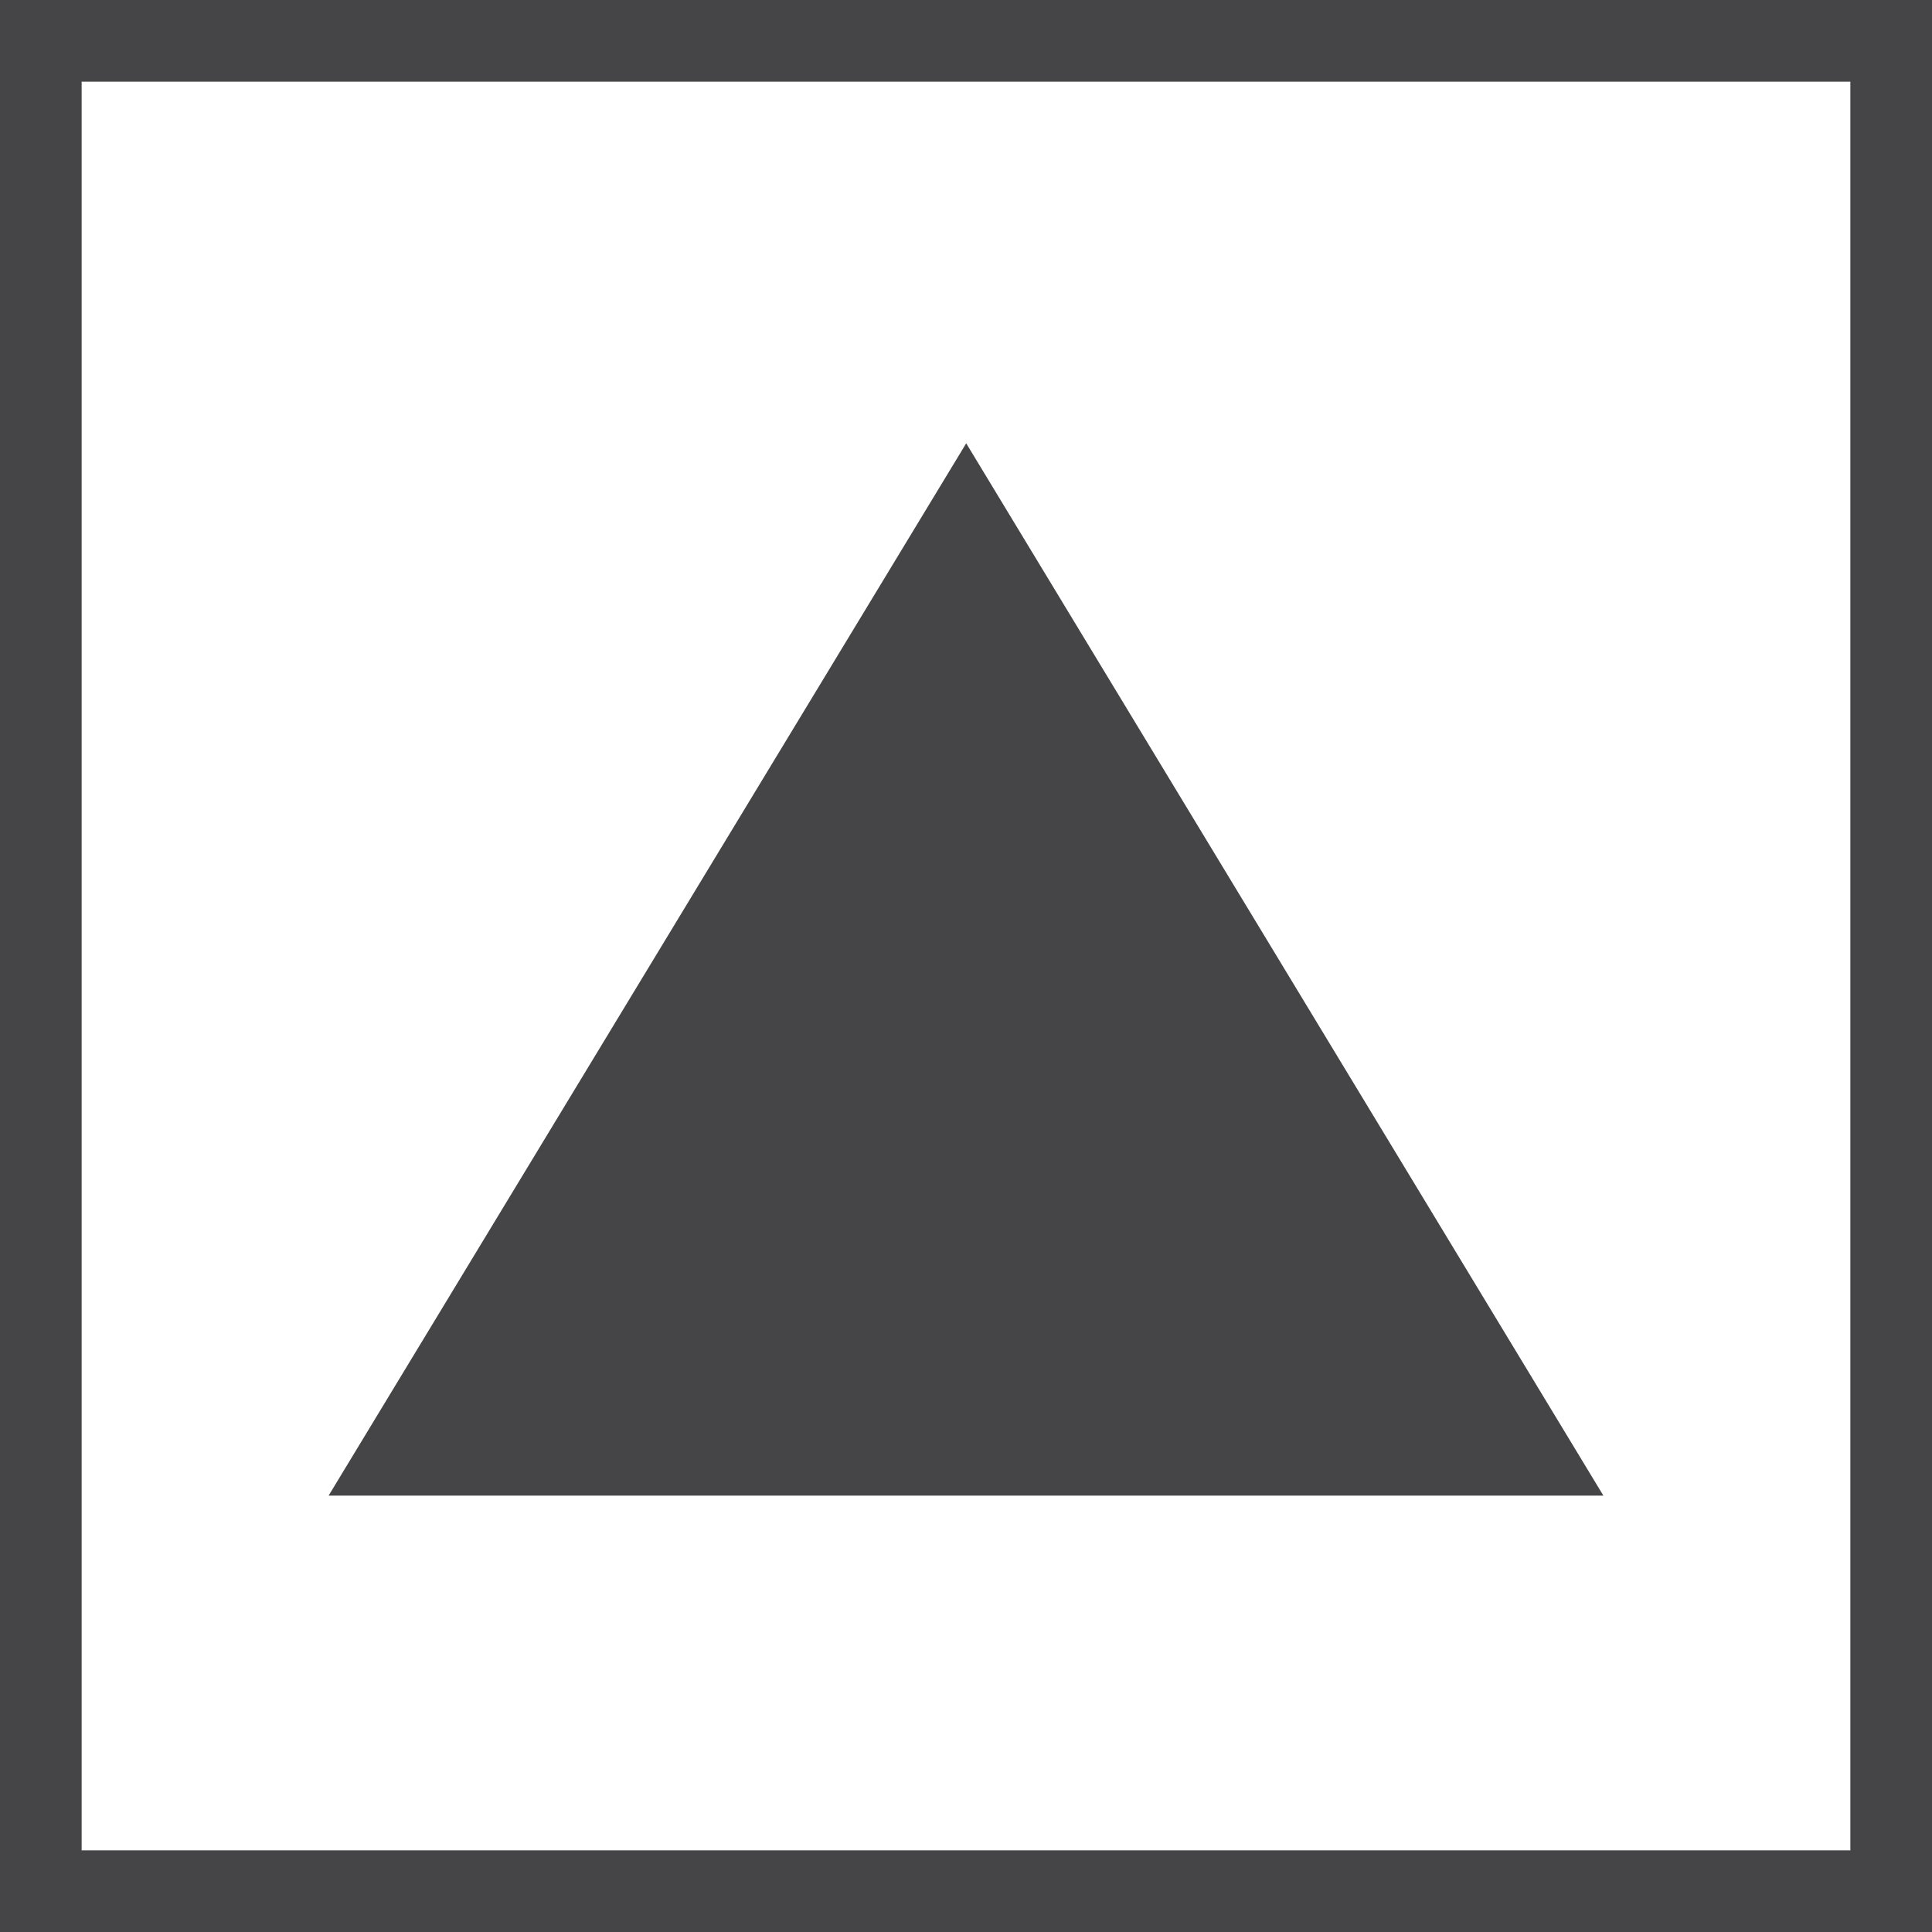 <svg xmlns="http://www.w3.org/2000/svg" viewBox="0 0 47.33 47.33"><rect x="0" y="0" width="47.33" height="47.33" fill="#808080" stroke="none"/><g id="レイヤー_2" data-name="レイヤー 2"><g id="ヘッダー_ナビ" data-name="ヘッダー＆ナビ"><rect x="1" y="1" width="45.33" height="45.33" style="fill:#fff"/><path d="M45.33,2V45.33H2V2H45.33m2-2H0V47.33H47.33V0Z" style="fill:#454548"/><polygon points="23.67 10.86 39.28 36.64 8.05 36.64 23.67 10.86" style="fill:#454548"/></g></g></svg>